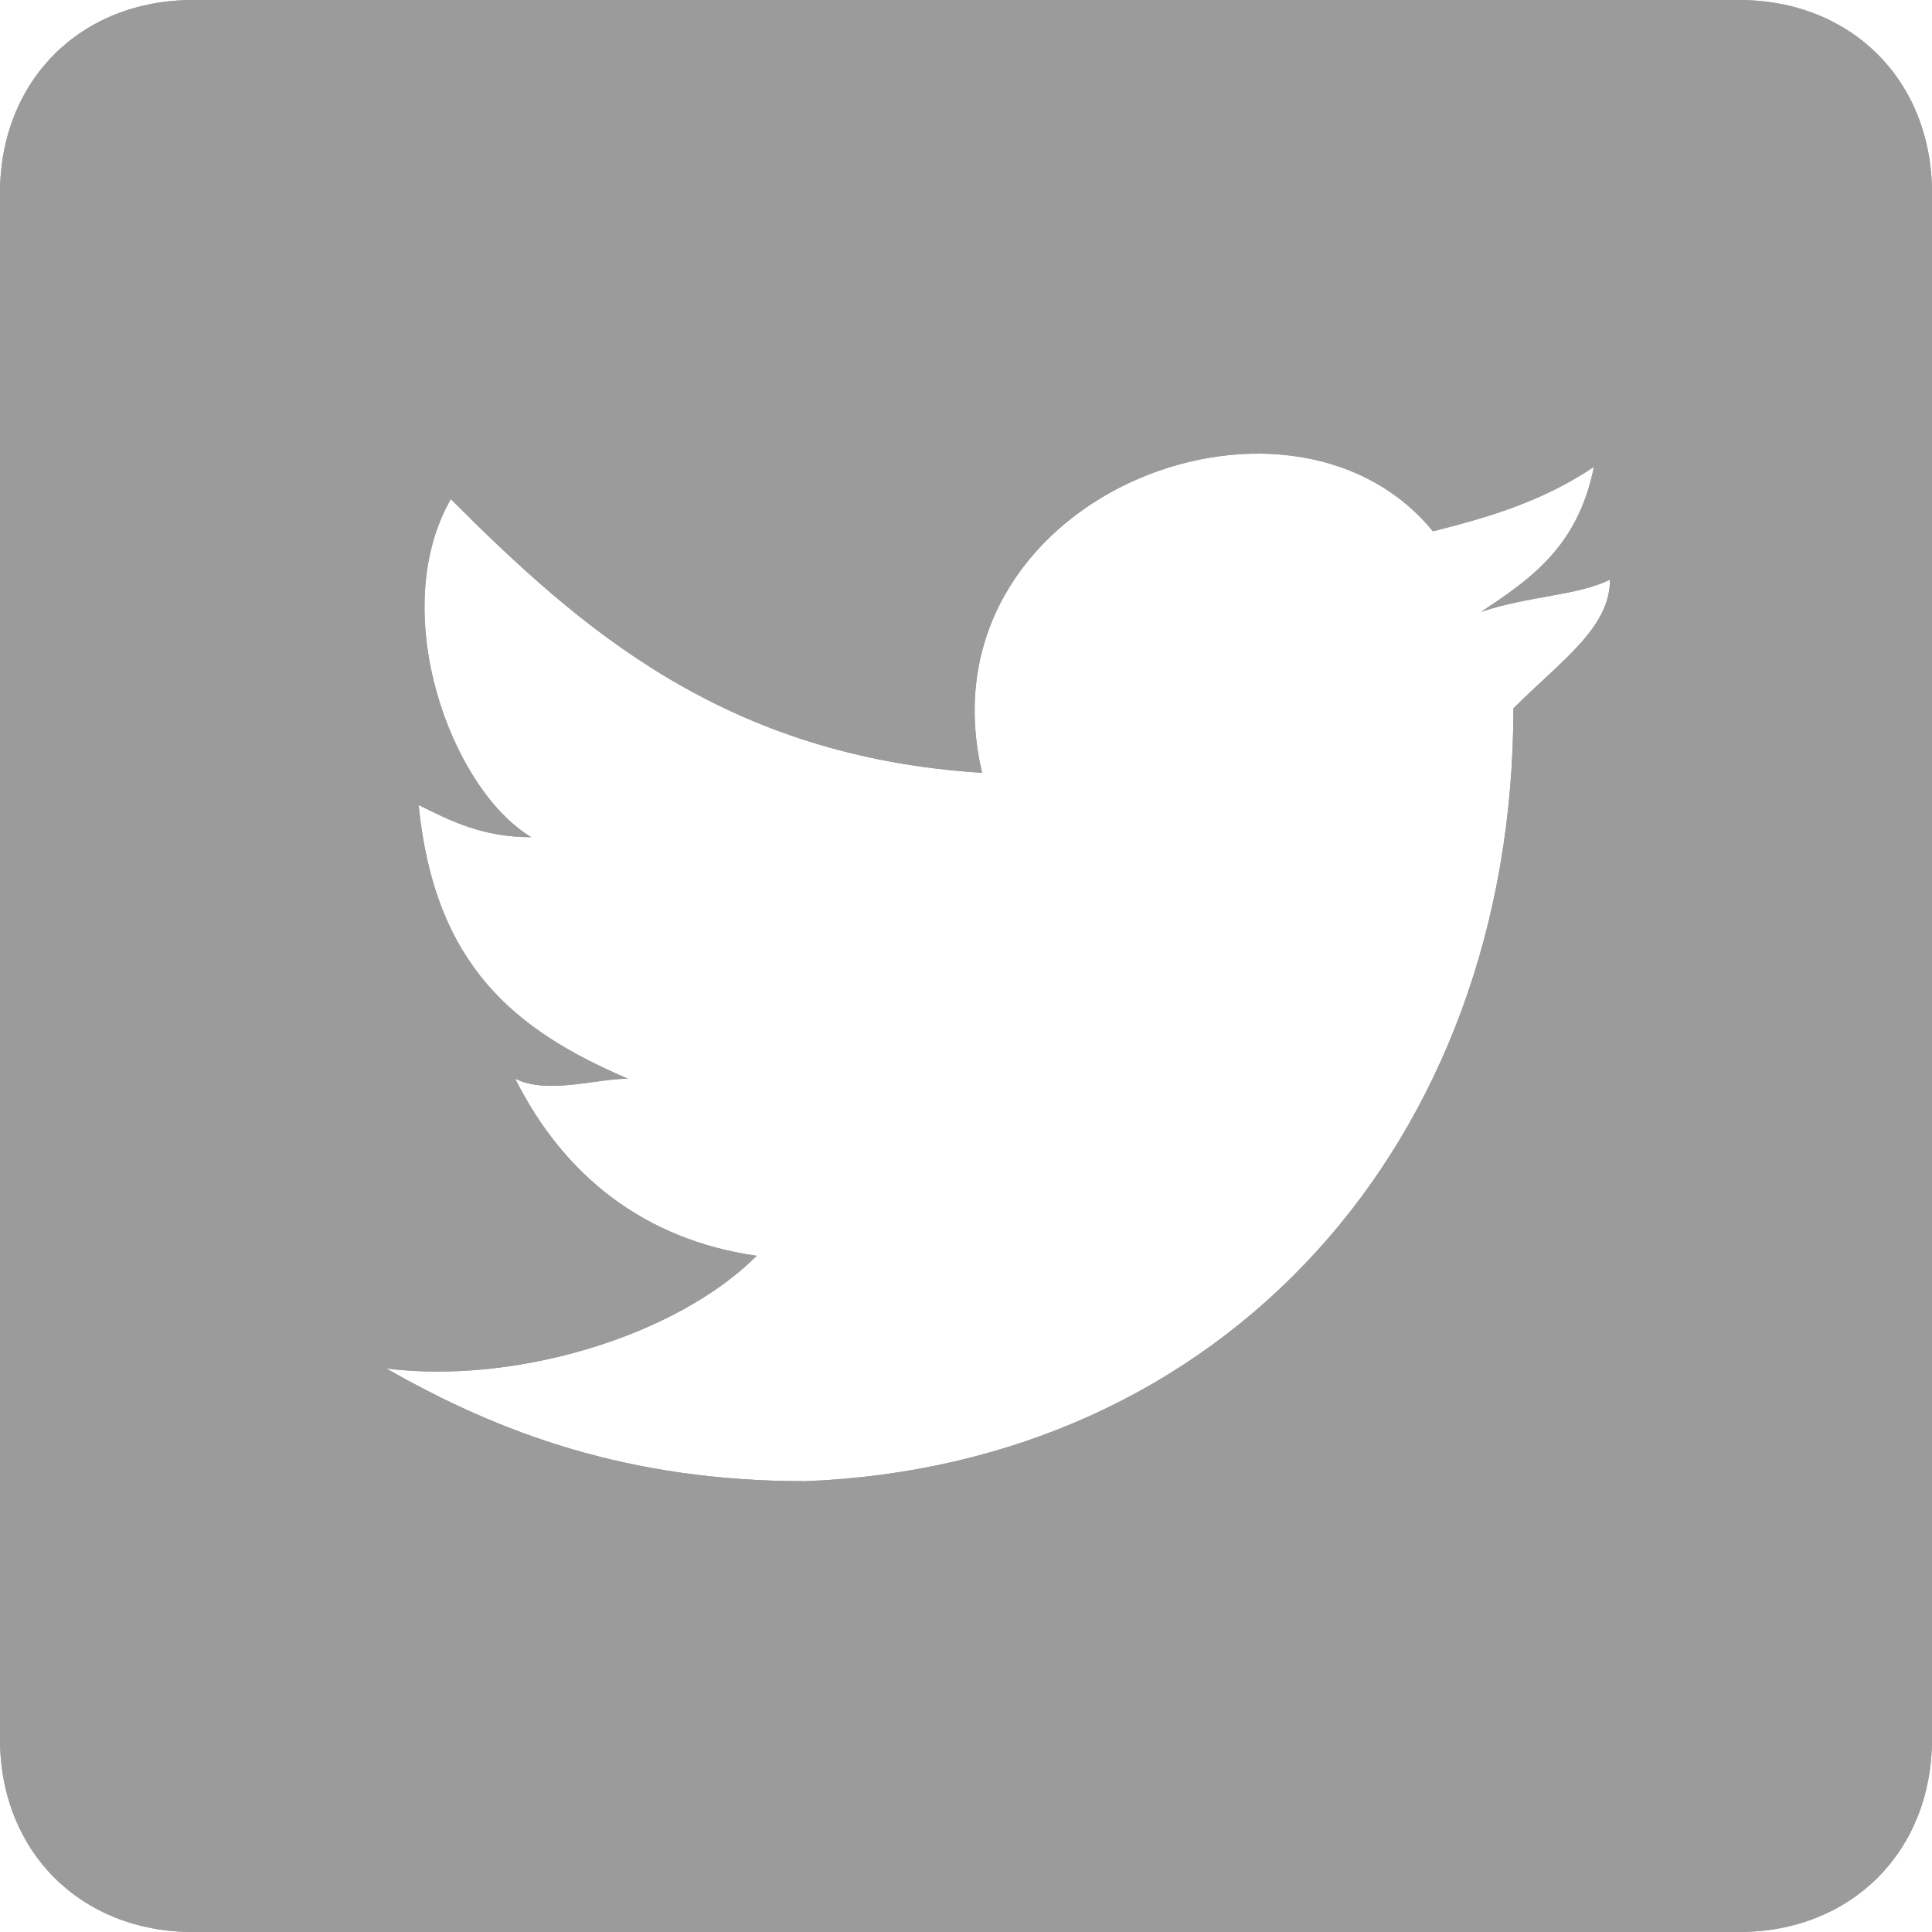 <?xml version="1.0" encoding="utf-8"?>
<!-- Generator: Adobe Illustrator 23.0.3, SVG Export Plug-In . SVG Version: 6.00 Build 0)  -->
<svg version="1.1" id="Laag_1" xmlns="http://www.w3.org/2000/svg" xmlns:xlink="http://www.w3.org/1999/xlink" x="0px" y="0px"
	 viewBox="0 0 12 12" style="enable-background:new 0 0 12 12;" xml:space="preserve">
<style type="text/css">
	.st0{clip-path:url(#SVGID_2_);}
	.st1{clip-path:url(#SVGID_4_);fill:#9B9B9B;}
	.st2{clip-path:url(#SVGID_6_);}
</style>
<g>
	<defs>
		<path id="SVGID_1_" d="M659.4,4447.4c-0.1,2.8-1.8,4.7-4.4,4.8c-1.1,0.1-1.9-0.3-2.6-0.7c0.8,0.1,1.8-0.2,2.3-0.7
			c-0.8-0.1-1.3-0.5-1.5-1.1c0.2,0.1,0.5,0,0.7,0c-0.7-0.2-1.2-0.7-1.3-1.6c0.2,0.1,0.4,0.2,0.7,0.2c-0.5-0.3-0.9-1.4-0.5-2.2
			c0.8,0.8,1.7,1.6,3.3,1.7c-0.4-1.7,1.9-2.6,2.8-1.4c0.4-0.1,0.7-0.2,1-0.4c-0.1,0.4-0.4,0.7-0.7,0.9c0.3-0.1,0.6-0.1,0.8-0.2
			C660,4446.9,659.7,4447.1,659.4,4447.4z M660.8,4443h-9.6c-0.7,0-1.2,0.5-1.2,1.2v9.6c0,0.7,0.5,1.2,1.2,1.2h9.6
			c0.7,0,1.2-0.5,1.2-1.2v-9.6C662,4443.5,661.5,4443,660.8,4443z"/>
	</defs>
	<clipPath id="SVGID_2_">
		<use xlink:href="#SVGID_1_"  style="overflow:visible;"/>
	</clipPath>
	<g class="st0">
		<defs>
			<rect id="SVGID_3_" x="650" y="4443" width="12" height="12"/>
		</defs>
		<clipPath id="SVGID_4_">
			<use xlink:href="#SVGID_3_"  style="overflow:visible;"/>
		</clipPath>
		<rect x="645" y="4438" class="st1" width="22" height="22"/>
	</g>
</g>
<g>
	<defs>
		<path id="SVGID_5_" d="M9.4,4.4C9.4,7.1,7.6,9.1,5,9.2C3.9,9.2,3.1,8.9,2.4,8.5c0.8,0.1,1.8-0.2,2.3-0.7C4,7.7,3.5,7.3,3.2,6.7
			c0.2,0.1,0.5,0,0.7,0C3.2,6.4,2.7,6,2.6,5c0.2,0.1,0.4,0.2,0.7,0.2C2.8,4.9,2.4,3.8,2.8,3.1c0.8,0.8,1.7,1.6,3.3,1.7
			C5.7,3.1,8,2.2,8.9,3.3c0.4-0.1,0.7-0.2,1-0.4C9.8,3.4,9.5,3.6,9.2,3.8c0.3-0.1,0.6-0.1,0.8-0.2C10,3.9,9.7,4.1,9.4,4.4z M10.8,0
			H1.2C0.5,0,0,0.5,0,1.2v9.6C0,11.5,0.5,12,1.2,12h9.6c0.7,0,1.2-0.5,1.2-1.2V1.2C12,0.5,11.5,0,10.8,0z"/>
	</defs>
	<use xlink:href="#SVGID_5_"  style="overflow:visible;fill:#9B9B9B;"/>
	<clipPath id="SVGID_6_">
		<use xlink:href="#SVGID_5_"  style="overflow:visible;"/>
	</clipPath>
	<g class="st2">
		<defs>
			<rect id="SVGID_7_" width="12" height="12"/>
		</defs>
		<use xlink:href="#SVGID_7_"  style="overflow:visible;fill:#9B9B9B;"/>
		<clipPath id="SVGID_8_">
			<use xlink:href="#SVGID_7_"  style="overflow:visible;"/>
		</clipPath>
	</g>
</g>
</svg>
